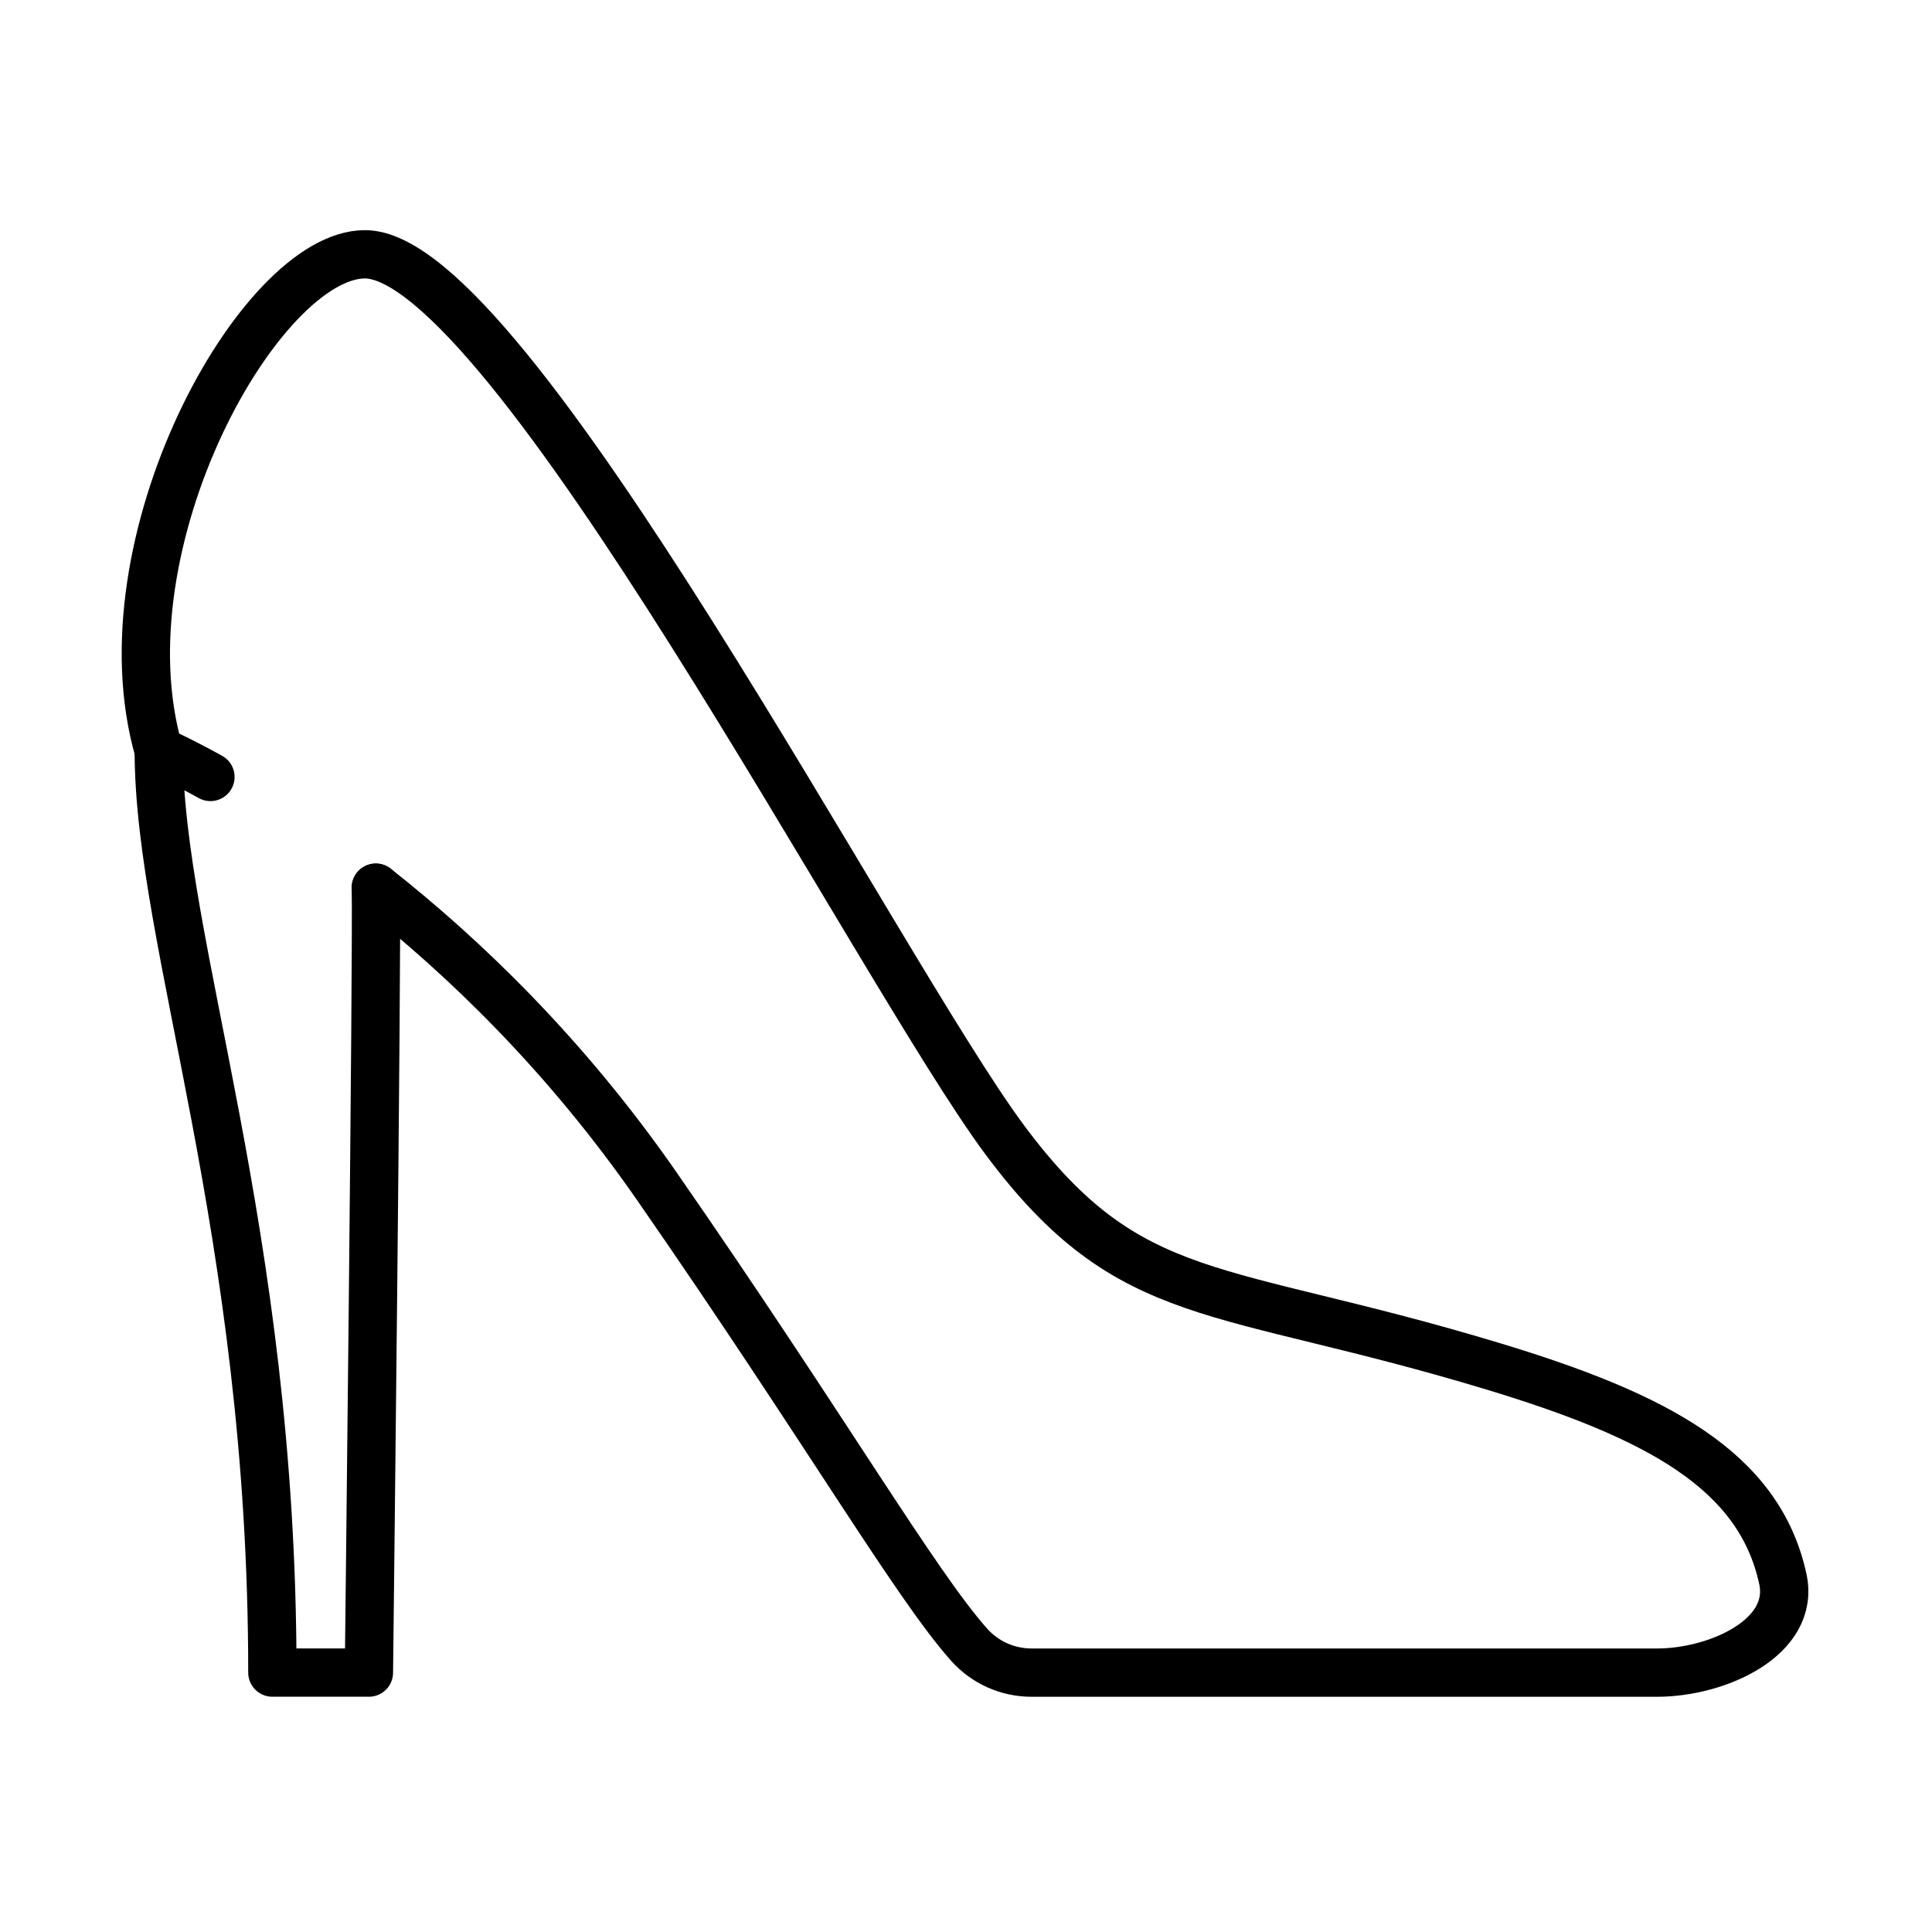 <?xml version="1.0" encoding="utf-8"?>
<!-- Generator: Adobe Illustrator 17.0.0, SVG Export Plug-In . SVG Version: 6.00 Build 0)  -->
<!DOCTYPE svg PUBLIC "-//W3C//DTD SVG 1.1//EN" "http://www.w3.org/Graphics/SVG/1.1/DTD/svg11.dtd">
<svg version="1.1" id="Слой_1" xmlns="http://www.w3.org/2000/svg" xmlns:xlink="http://www.w3.org/1999/xlink" x="0px" y="0px"
	 width="40px" height="40px" viewBox="0 0 40 40" enable-background="new 0 0 40 40" xml:space="preserve">
<rect x="0.032" fill="none" width="39.894" height="39.894"/>
<g>
	<path fill="none" stroke="#000000" stroke-linecap="round" stroke-linejoin="round" stroke-miterlimit="10" d="M7.781,18.379
		c1.814,1.429,3.922,3.449,5.815,6.177c3.473,5.006,5.357,8.251,6.471,9.498c0.329,0.368,0.798,0.576,1.292,0.576h12.949
		c1.241,0,2.866-0.723,2.604-1.937c-0.489-2.263-2.628-3.384-5.993-4.403c-5.717-1.731-7.514-1.201-10.106-4.676
		C18.22,20.138,10.543,5.265,7.556,5.265c-2.169,0-5.507,5.978-4.269,10.279c0,0,0.399,0.171,1.07,0.542"/>
	<path fill="none" stroke="#000000" stroke-linecap="round" stroke-linejoin="round" stroke-miterlimit="10" d="M3.287,15.543
		c0,3.996,2.352,9.899,2.352,19.086h1.999c0,0,0.175-15.087,0.143-16.251"/>
</g>
</svg>
